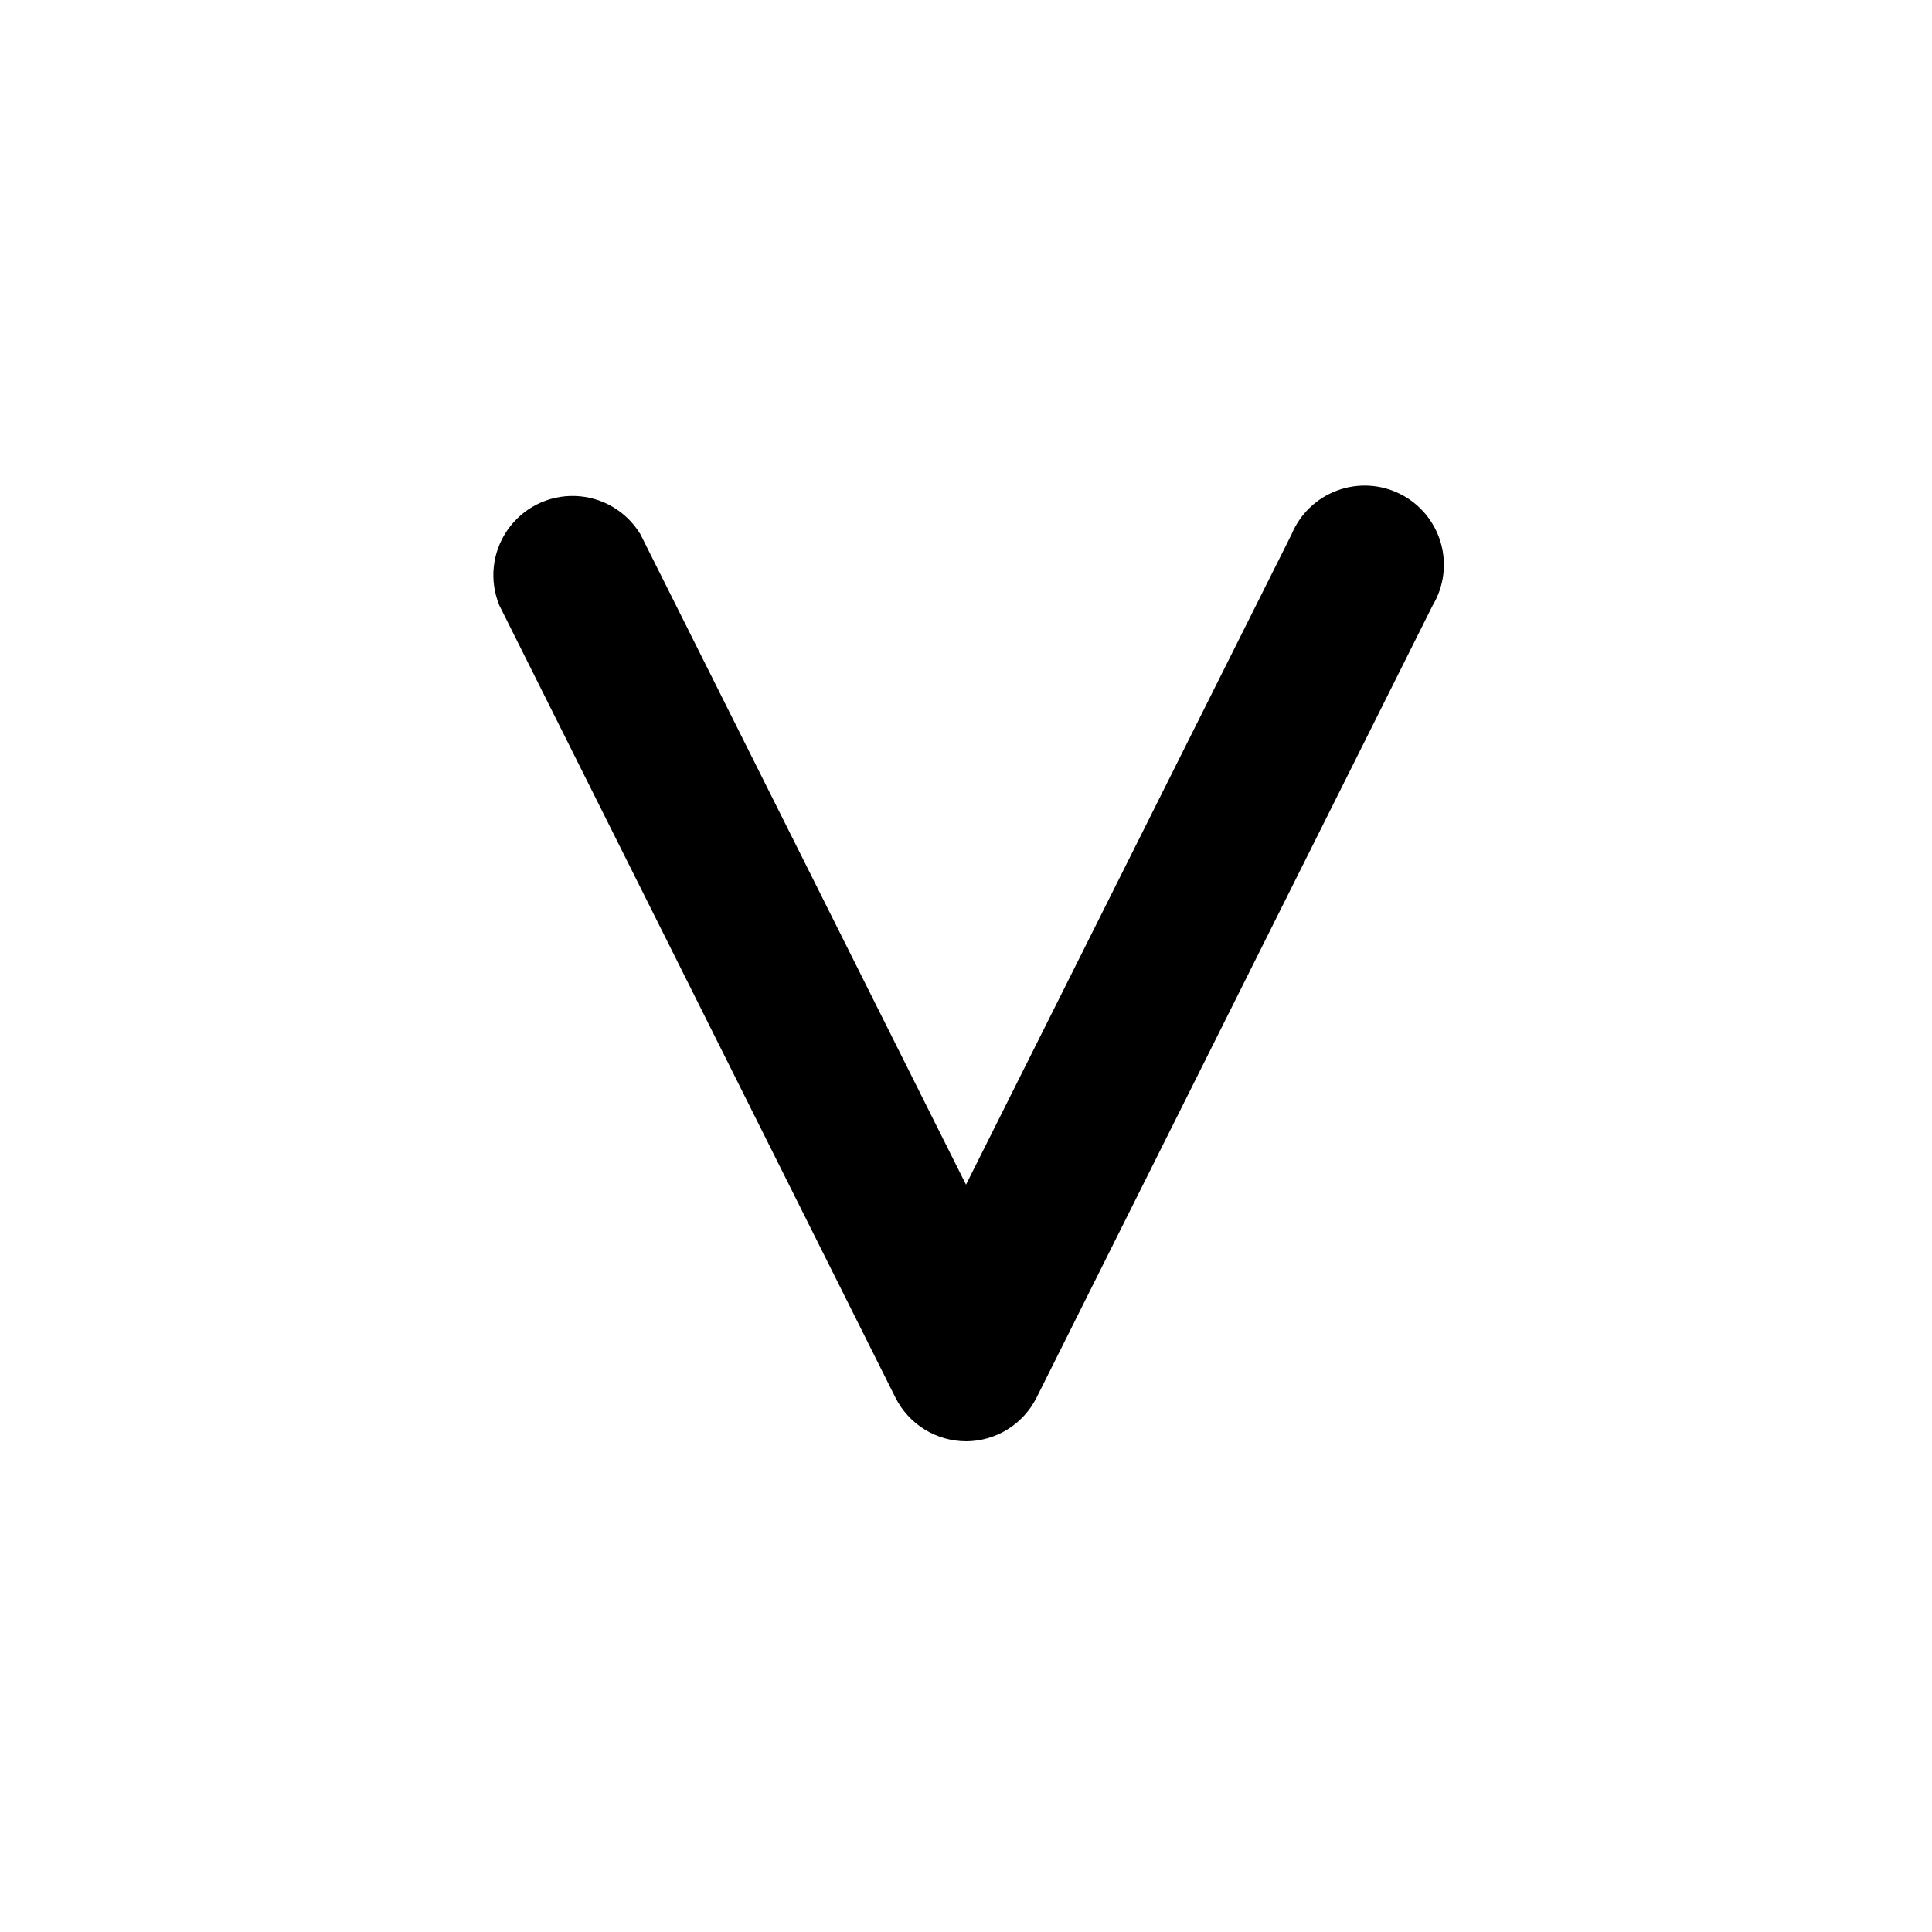 <?xml version="1.0" encoding="UTF-8"?>
<!-- Uploaded to: ICON Repo, www.svgrepo.com, Generator: ICON Repo Mixer Tools -->
<svg fill="#000000" width="800px" height="800px" version="1.1" viewBox="144 144 512 512" xmlns="http://www.w3.org/2000/svg">
 <path d="m400 525.95c-3.879-0.012-7.676-1.094-10.973-3.133-3.297-2.039-5.969-4.949-7.711-8.41l-104.96-209.92c-2.742-6.586-1.953-14.113 2.098-19.984 4.047-5.871 10.801-9.289 17.93-9.066 7.129 0.219 13.66 4.047 17.34 10.156l86.277 172.35 86.277-172.34v-0.004c2.242-5.387 6.625-9.594 12.102-11.617 5.473-2.023 11.539-1.68 16.746 0.957 5.211 2.633 9.086 7.312 10.703 12.922 1.613 5.606 0.824 11.633-2.188 16.633l-104.96 209.92c-1.742 3.461-4.41 6.371-7.711 8.41-3.297 2.039-7.094 3.121-10.969 3.133z"/>
</svg>
